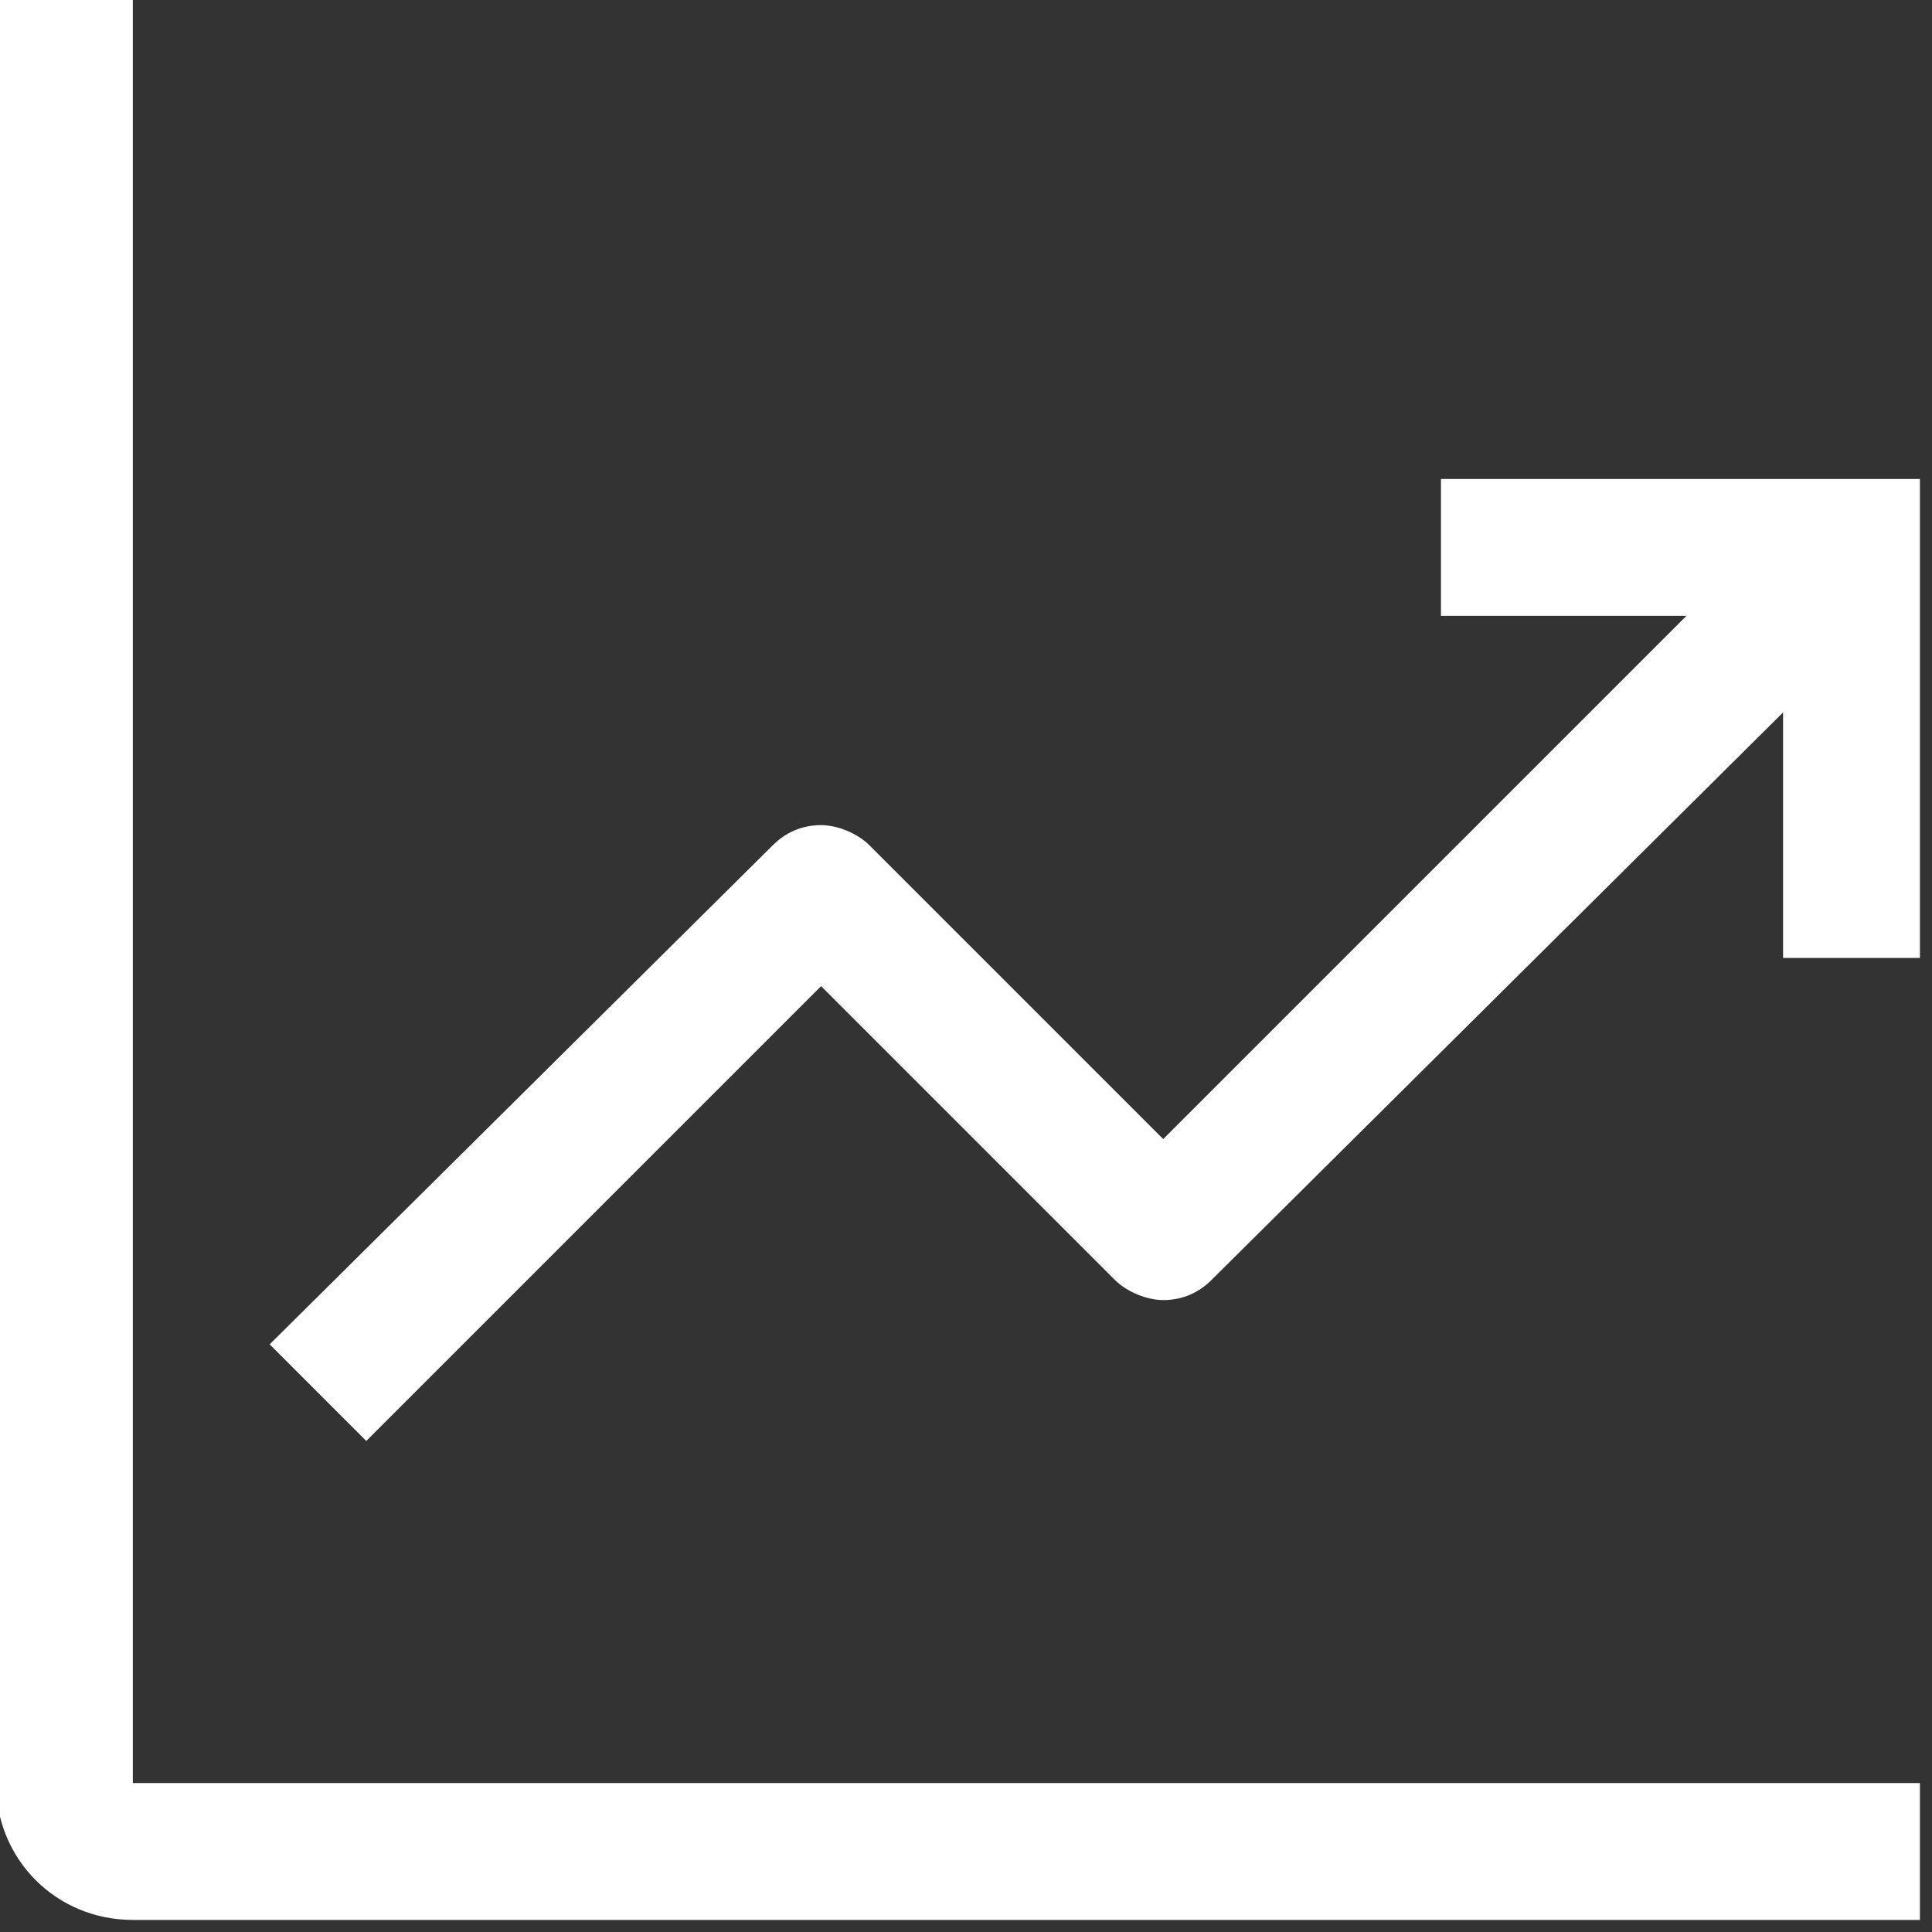 <?xml version="1.0" encoding="UTF-8"?>
<svg xmlns="http://www.w3.org/2000/svg" xmlns:xlink="http://www.w3.org/1999/xlink" version="1.1" id="Ebene_1" x="0px" y="0px" viewBox="0 0 48 48" style="enable-background:new 0 0 48 48;" xml:space="preserve">
<rect x="0" y="0" width="48" height="48" fill="#333333" stroke="none"/>
<style type="text/css">
	.st0{fill-rule:evenodd;clip-rule:evenodd;fill:#FFFFFF;}
</style>
<title>C21C5E9F-CB85-451E-BD49-C5A5DB2CB4FC</title>
<g id="components">
	<g transform="translate(-889, -1683)">
		<g transform="translate(889, 1683)">
			<g transform="translate(10, 10)">
				<path id="Fill" class="st0" d="M-6.7-10.1h-3.4v44.4c0,1.9,1.5,3.4,3.4,3.4h44.4v-3.4H-6.7V-10.1z M37.8,1.9h-12v3.4h6.1l-13,13      l-7.3-7.3c-0.3-0.3-0.8-0.5-1.2-0.5c-0.5,0-0.9,0.2-1.2,0.5L-3.3,23.4l2.4,2.4l11.3-11.3l7.3,7.3c0.3,0.3,0.8,0.5,1.2,0.5      c0.5,0,0.9-0.2,1.2-0.5L34.3,7.7v6.1h3.4V1.9z"></path>
			</g>
		</g>
	</g>
</g>
</svg>
